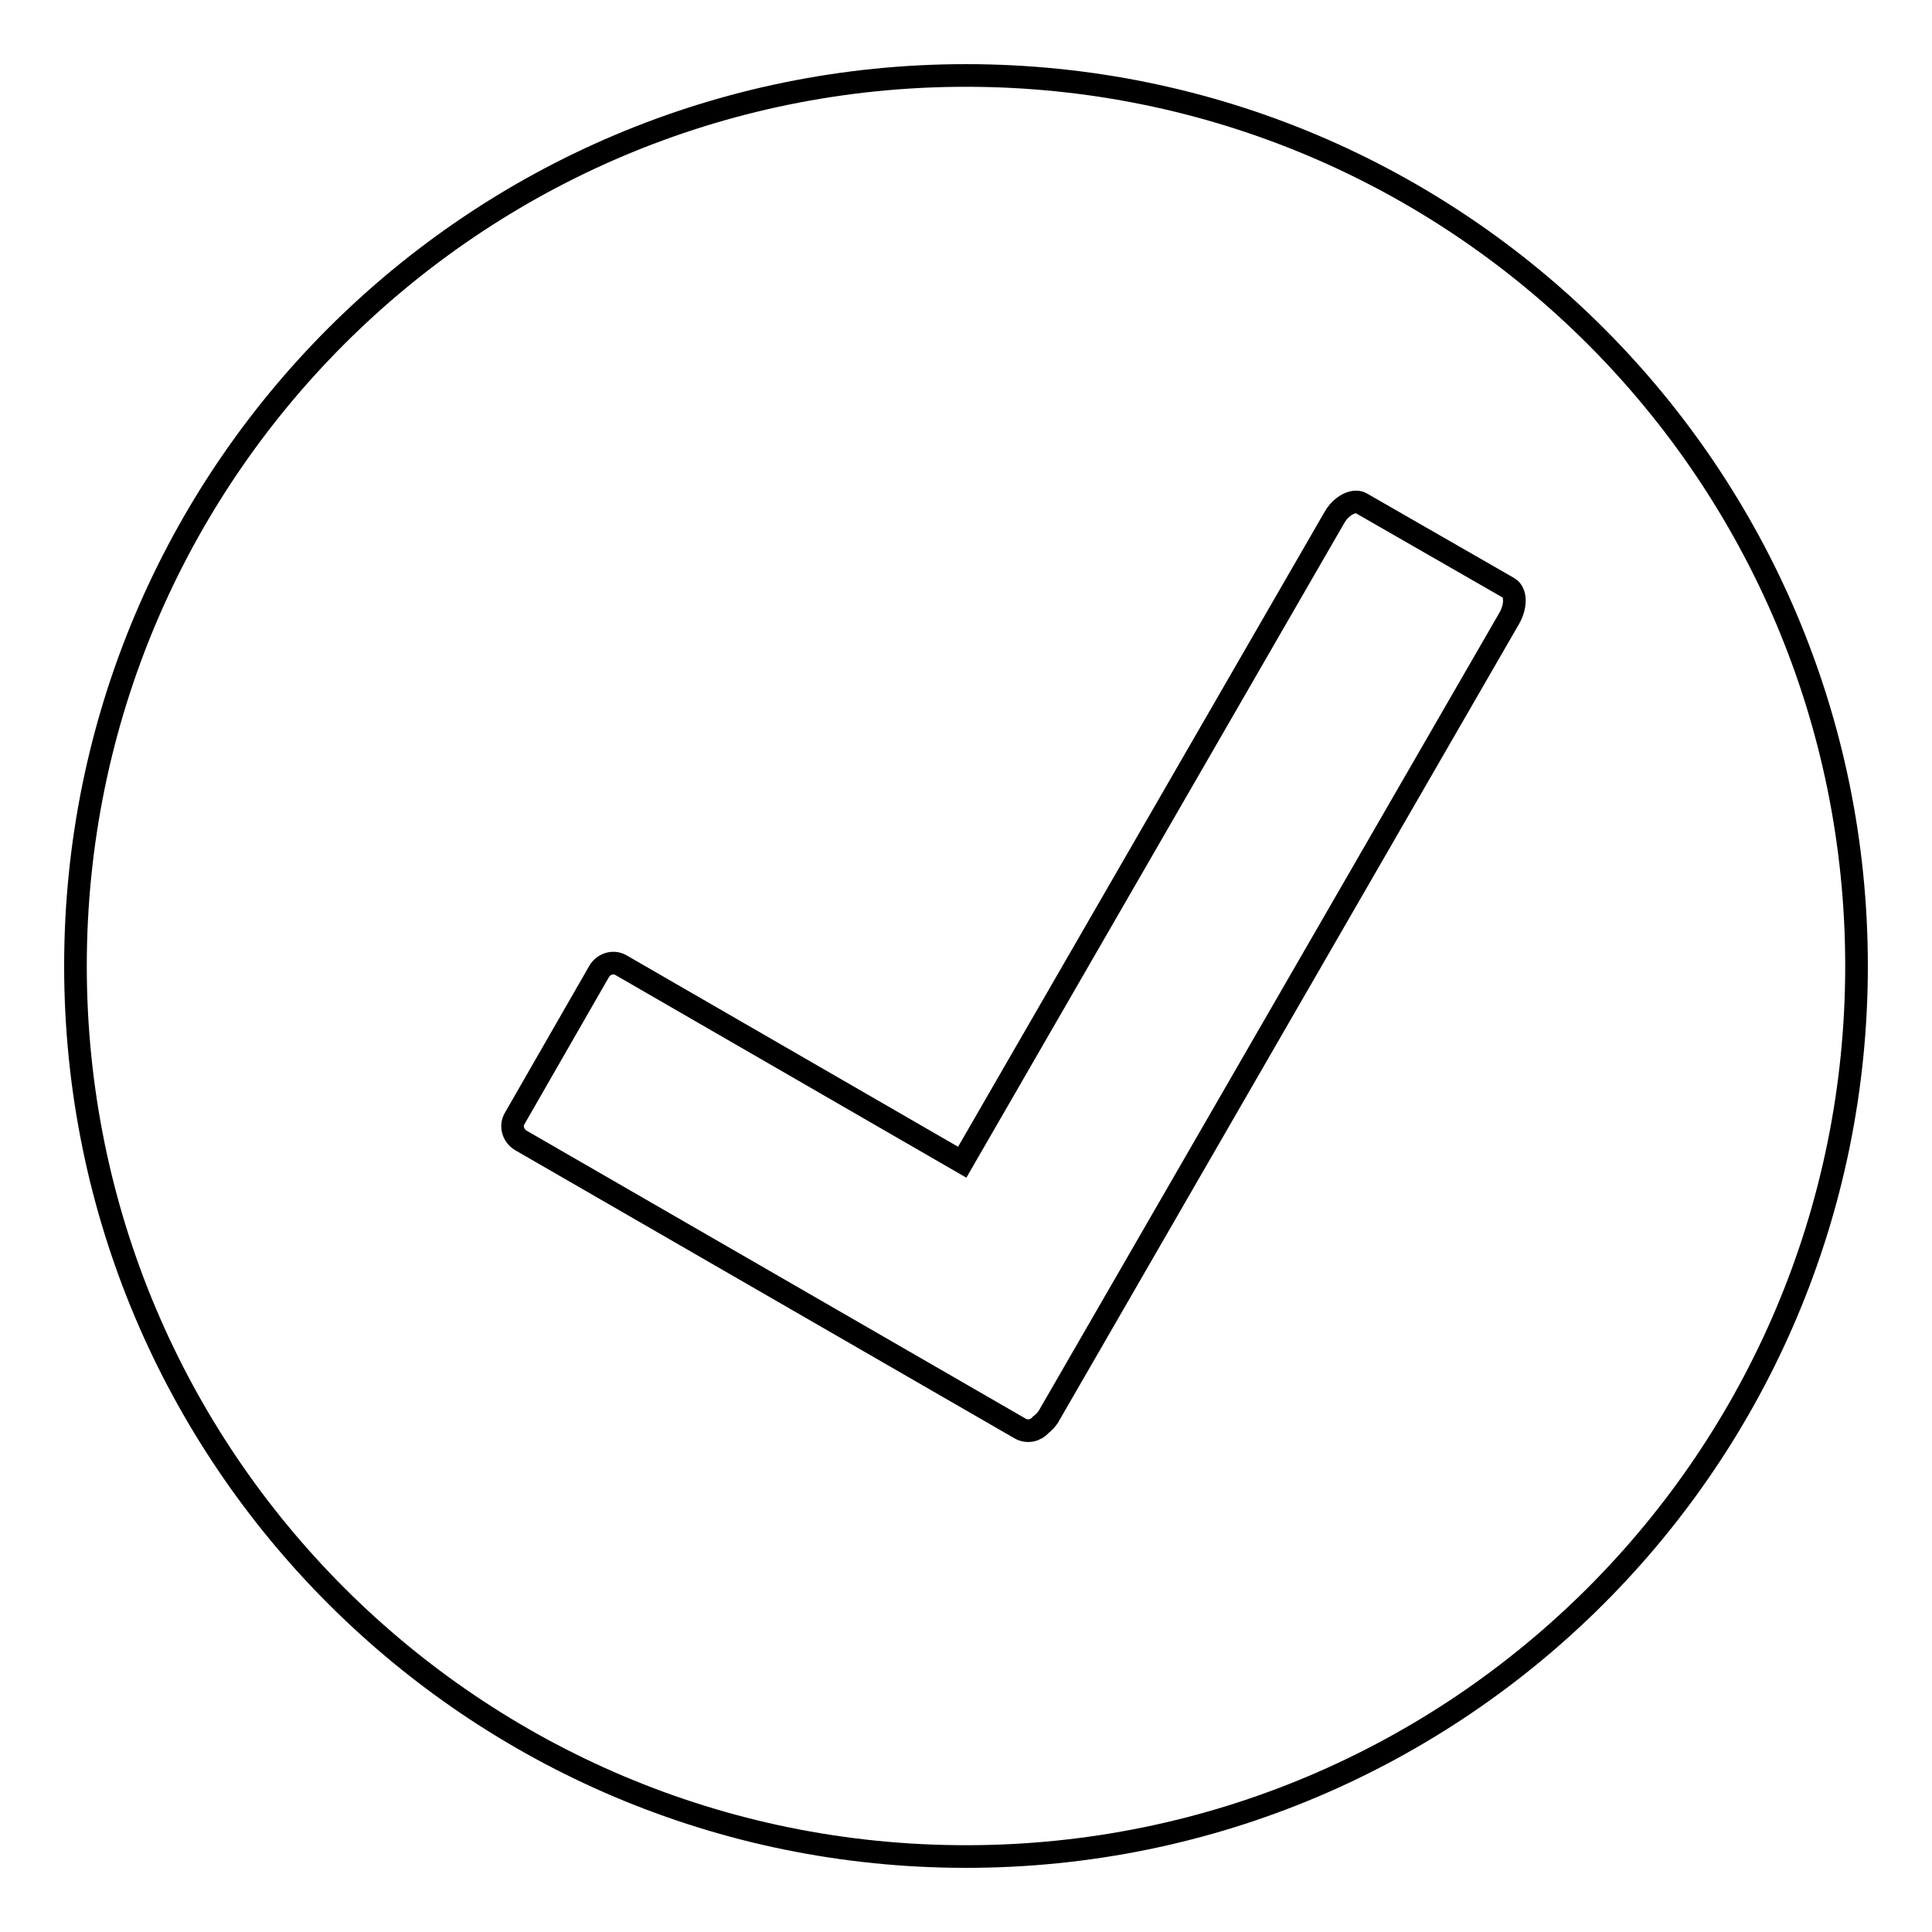 <?xml version="1.0" encoding="utf-8"?>
<!-- Svg Vector Icons : http://www.onlinewebfonts.com/icon -->
<!DOCTYPE svg PUBLIC "-//W3C//DTD SVG 1.1//EN" "http://www.w3.org/Graphics/SVG/1.1/DTD/svg11.dtd">
<svg version="1.1" xmlns="http://www.w3.org/2000/svg" xmlns:xlink="http://www.w3.org/1999/xlink" x="0px" y="0px" viewBox="0 0 256 256" enable-background="new 0 0 256 256" xml:space="preserve">
<g><g><path stroke-width="3" fill-opacity="0" stroke="#000000"  d="M128,10C62.8,10,10,62.8,10,128c0,65.2,52.8,118,118,118c65.2,0,118-52.8,118-118C246,62.8,193.2,10,128,10z M200,81.9l-60.9,105.5c-0.3,0.6-0.8,1.1-1.2,1.4c-0.7,0.8-1.8,1-2.7,0.5L69,151.1c-1-0.6-1.4-1.9-0.8-2.9l11.2-19.5c0.6-1,1.9-1.4,2.9-0.8l45.2,26.1l49.3-85.4c0.9-1.6,2.6-2.5,3.6-1.9l19.5,11.2C200.9,78.5,200.9,80.3,200,81.9z"/></g></g>
</svg>